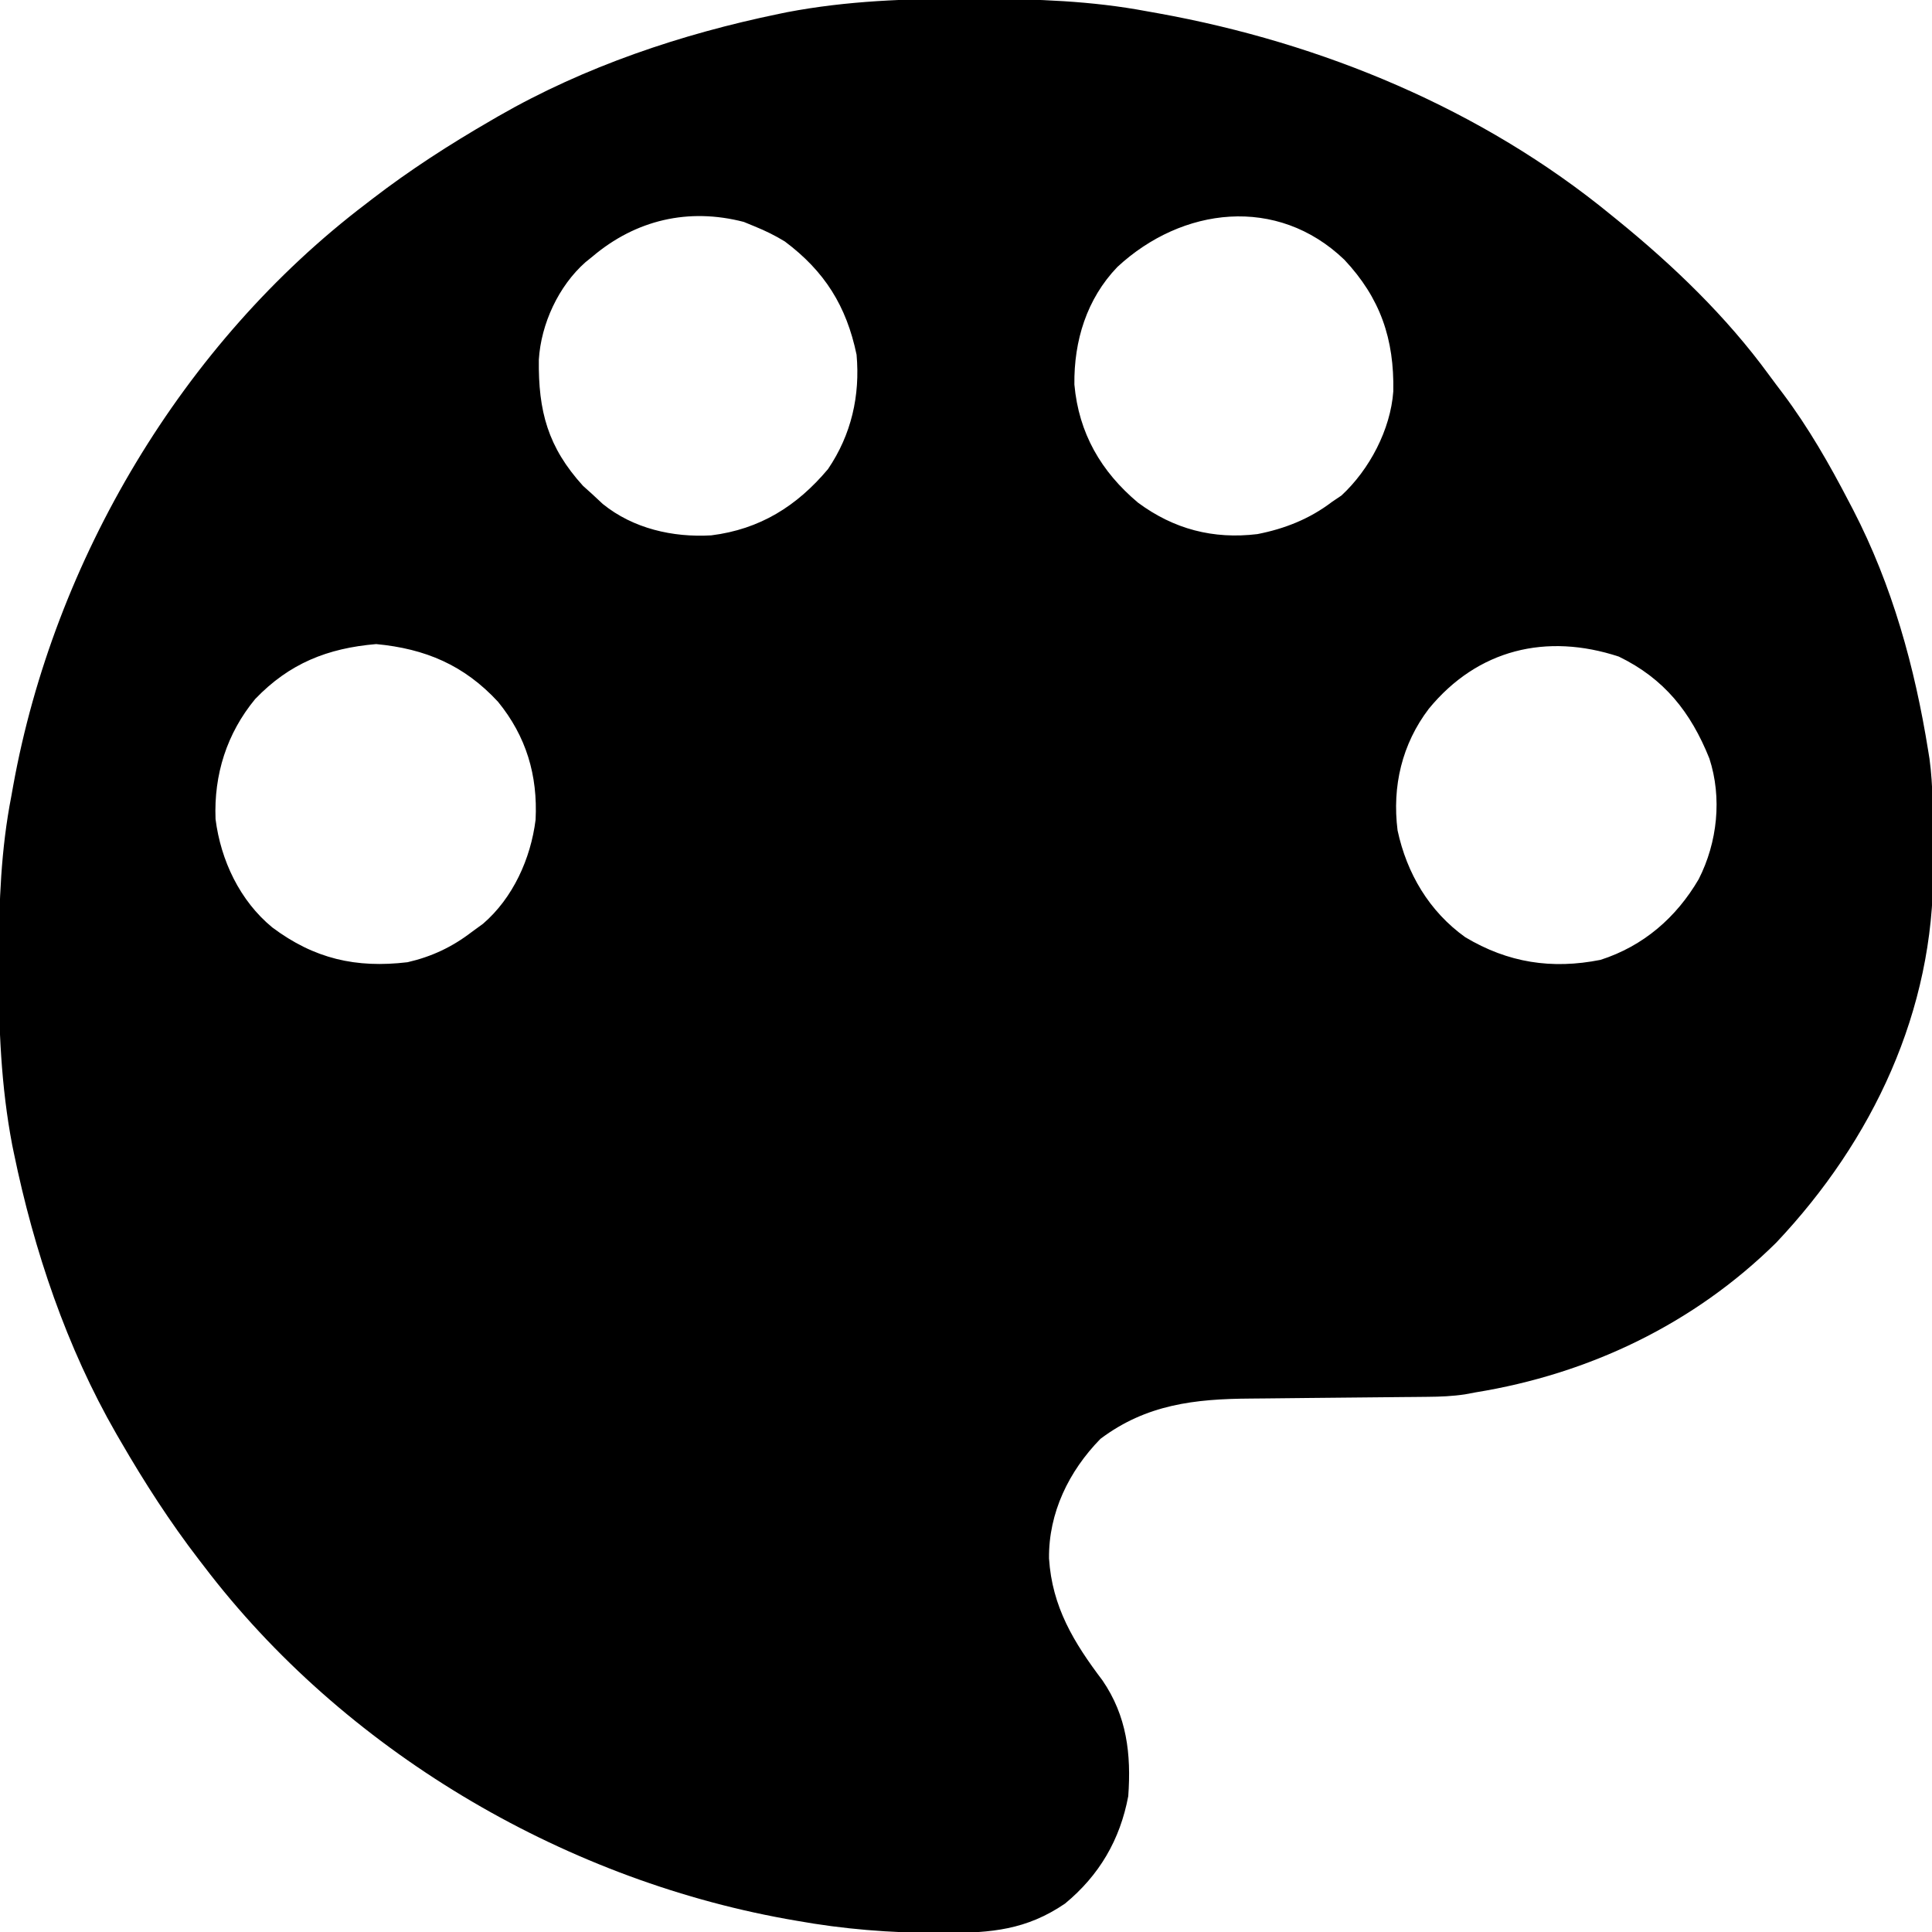 <svg xmlns="http://www.w3.org/2000/svg" fill="none" viewBox="0 0 200 200" height="200" width="200">
<g clip-path="url(#clip0_4_19)">
<path fill="black" d="M100.244 -0.122C100.838 -0.121 100.838 -0.121 101.444 -0.12C107.296 -0.102 112.985 0.083 118.75 1.172C119.126 1.239 119.503 1.306 119.89 1.375C136.847 4.433 153.413 11.288 166.797 22.266C167.005 22.434 167.214 22.603 167.428 22.777C173.226 27.491 178.706 32.753 183.117 38.801C183.599 39.46 184.091 40.11 184.584 40.759C187.226 44.288 189.376 48.045 191.406 51.953C191.546 52.22 191.686 52.487 191.83 52.763C195.886 60.605 198.218 69.044 199.609 77.734C199.675 78.141 199.675 78.141 199.742 78.556C200.127 81.404 200.087 84.29 200.094 87.159C200.098 88.073 200.11 88.987 200.122 89.902C200.226 104.626 193.867 118.06 183.87 128.644C175.335 137.068 164.507 142.23 152.734 144.141C152.376 144.208 152.018 144.275 151.649 144.344C150.345 144.538 149.107 144.588 147.79 144.599C147.28 144.604 146.77 144.61 146.245 144.615C145.975 144.617 145.705 144.619 145.427 144.621C144.574 144.627 143.721 144.636 142.868 144.646C140.444 144.674 138.02 144.697 135.596 144.717C134.109 144.73 132.622 144.746 131.135 144.764C130.573 144.771 130.011 144.775 129.448 144.779C123.689 144.814 118.661 145.382 113.916 148.95C110.647 152.297 108.545 156.603 108.594 161.328C108.914 166.347 111.156 170.028 114.128 173.955C116.651 177.639 117.111 181.573 116.797 185.937C115.949 190.457 113.801 194.126 110.254 197.057C106.259 199.782 102.621 200.094 97.925 200.098C97.518 200.098 97.518 200.098 97.103 200.098C92.135 200.091 87.315 199.71 82.422 198.828C82.064 198.765 81.706 198.702 81.338 198.638C57.984 194.402 35.525 181.099 21.094 162.109C20.931 161.898 20.768 161.687 20.601 161.47C17.599 157.565 14.966 153.48 12.5 149.219C12.346 148.954 12.192 148.69 12.033 148.417C6.884 139.464 3.522 129.474 1.44 119.385C1.383 119.107 1.325 118.829 1.266 118.543C0.1 112.433 -0.146 106.325 -0.122 100.122C-0.121 99.744 -0.121 99.366 -0.12 98.977C-0.102 93.378 0.097 87.93 1.172 82.422C1.266 81.896 1.266 81.896 1.362 81.36C5.59 57.997 18.894 35.53 37.891 21.094C38.102 20.931 38.313 20.768 38.53 20.6C42.434 17.599 46.52 14.965 50.781 12.5C51.046 12.346 51.31 12.192 51.583 12.033C60.535 6.884 70.526 3.522 80.615 1.44C80.893 1.383 81.17 1.325 81.457 1.266C87.69 0.076 93.916 -0.146 100.244 -0.122ZM61.328 26.562C60.971 26.85 60.971 26.85 60.606 27.144C57.819 29.613 56.007 33.523 55.78 37.234C55.715 42.556 56.712 46.289 60.352 50.293C60.674 50.583 60.996 50.873 61.328 51.172C61.683 51.502 62.037 51.832 62.402 52.173C65.547 54.718 69.65 55.653 73.633 55.42C78.657 54.79 82.482 52.408 85.715 48.559C88.131 45.001 89.051 40.96 88.672 36.719C87.624 31.678 85.365 28.081 81.25 25C80.239 24.38 79.223 23.882 78.125 23.437C77.754 23.284 77.384 23.131 77.002 22.974C71.27 21.483 65.813 22.763 61.328 26.562ZM115.672 27.634C112.494 30.942 111.165 35.286 111.22 39.804C111.671 44.847 113.982 48.825 117.807 52.035C121.51 54.779 125.593 55.846 130.168 55.29C133.011 54.733 135.579 53.714 137.891 51.953C138.213 51.736 138.535 51.518 138.867 51.294C141.769 48.609 143.946 44.477 144.234 40.514C144.34 35.104 142.894 30.851 139.16 26.88C132.213 20.22 122.378 21.416 115.672 27.634ZM26.416 72.363C23.478 75.927 22.131 80.18 22.313 84.793C22.855 89.071 24.831 93.243 28.183 96.004C32.525 99.256 36.85 100.244 42.188 99.609C44.678 99.036 46.796 98.043 48.828 96.484C49.215 96.202 49.602 95.92 50 95.63C53.109 92.96 54.944 88.87 55.444 84.863C55.675 80.257 54.477 76.233 51.562 72.656C48.05 68.85 44.028 67.155 38.94 66.675C33.9 67.102 29.949 68.679 26.416 72.363ZM147.91 73.372C145.137 77.018 144.099 81.392 144.676 85.962C145.63 90.419 147.95 94.349 151.685 97.021C156.11 99.666 160.634 100.367 165.683 99.365C170.126 97.939 173.528 94.984 175.85 91.011C177.791 87.192 178.281 82.593 176.953 78.516C175.026 73.714 172.283 70.255 167.578 67.969C160.096 65.51 152.969 67.207 147.91 73.372Z"></path>
</g>
<defs>
<clipPath id="clip0_4_19">
<rect fill="white" height="200" width="200"></rect>
</clipPath>
</defs>
</svg>
